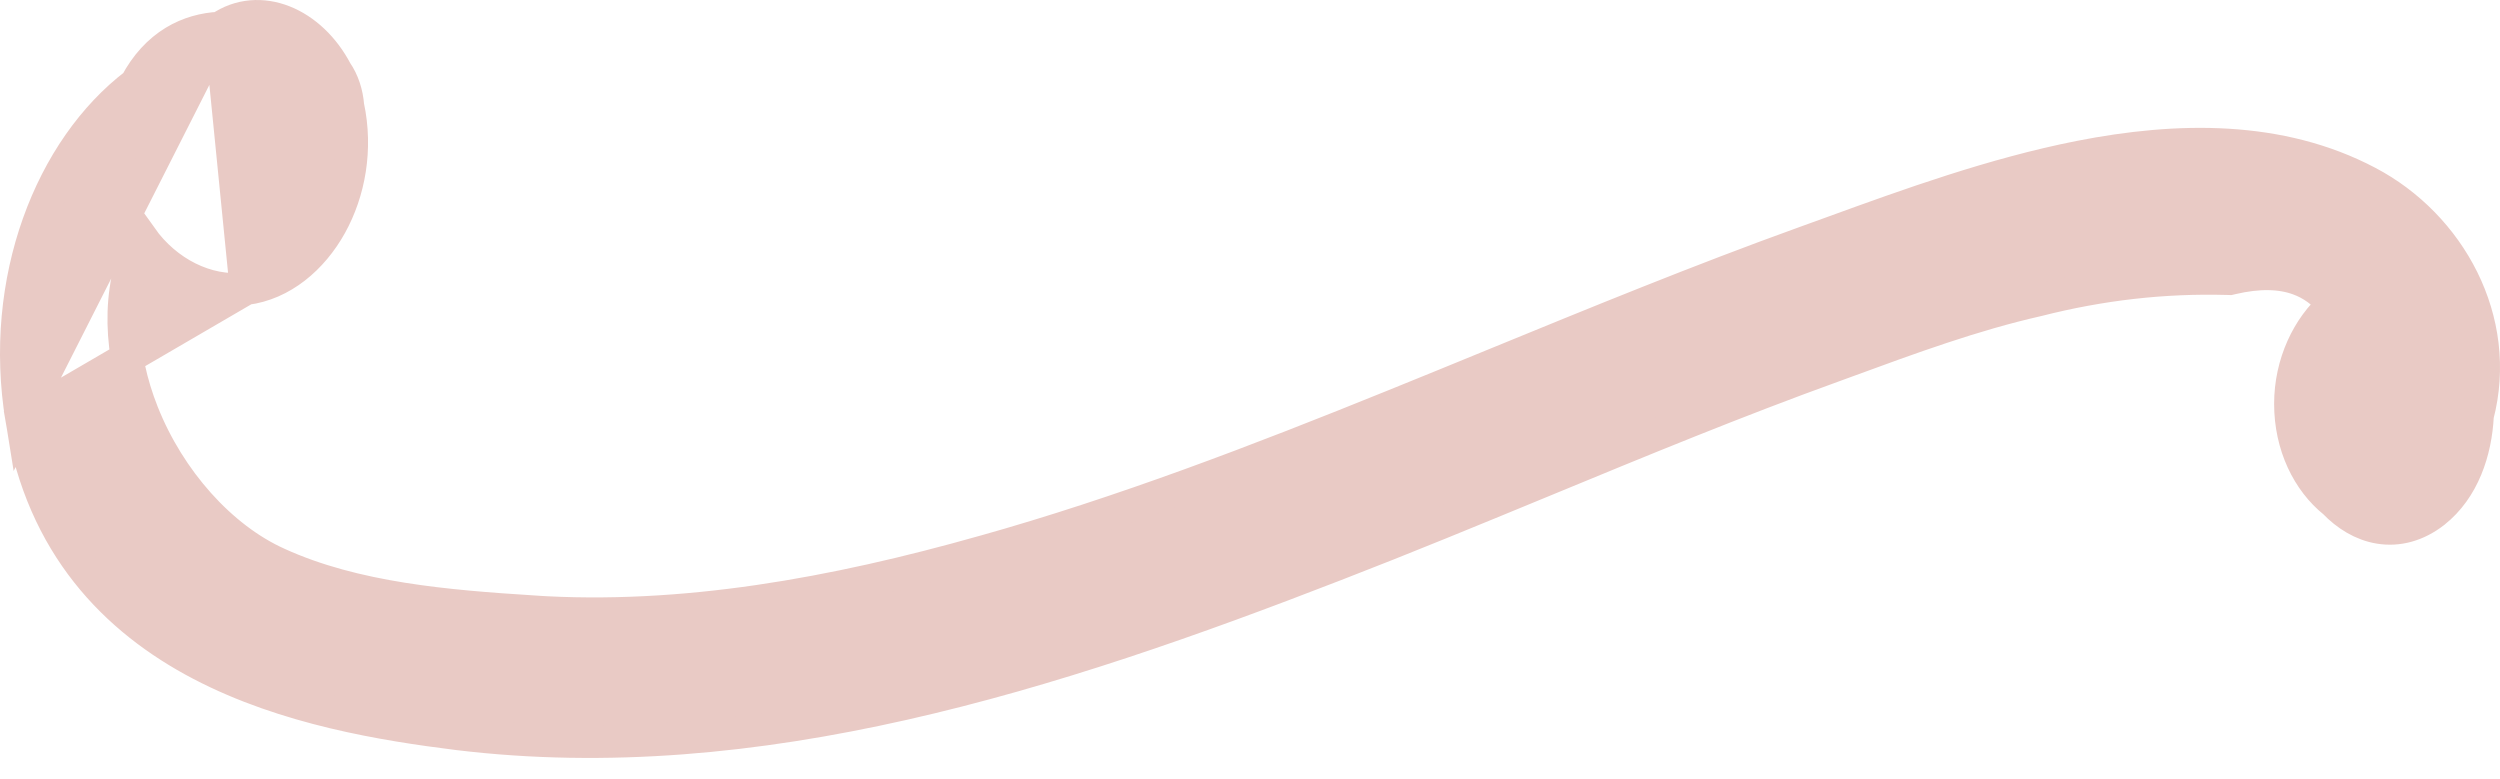 <svg xmlns="http://www.w3.org/2000/svg" width="77" height="24" viewBox="0 0 77 24" fill="none"><path d="M7.57 8.893L7.57 8.893C6.365 9.032 5.122 8.393 4.357 7.317C3.568 8.968 3.679 10.913 4.392 12.711C5.215 14.786 6.805 16.569 8.551 17.355L8.553 17.356C10.936 18.443 13.781 18.668 16.398 18.838L16.398 18.839C21.025 19.144 25.712 18.284 30.289 16.99L30.291 16.99C34.553 15.796 38.745 14.187 42.938 12.488C43.952 12.078 44.967 11.662 45.983 11.245C49.161 9.942 52.35 8.634 55.563 7.474L55.564 7.474C55.865 7.366 56.173 7.254 56.489 7.139C58.759 6.314 61.402 5.355 64.06 4.831C67.088 4.236 70.222 4.187 72.921 5.608C75.454 6.935 77.075 9.87 76.31 12.799C76.255 13.907 75.87 15.065 74.978 15.771L74.974 15.775C74.44 16.189 73.86 16.343 73.291 16.251C72.749 16.164 72.274 15.863 71.893 15.467C71.09 14.824 70.543 13.723 70.543 12.439C70.543 11.198 71.082 10.068 71.873 9.385C71.561 9 71.201 8.743 70.792 8.595C70.255 8.4 69.583 8.375 68.741 8.572L68.678 8.587L68.613 8.585C66.64 8.53 64.708 8.751 62.751 9.249L62.738 9.252L62.738 9.252C60.776 9.696 58.827 10.411 56.861 11.133C56.737 11.178 56.613 11.223 56.489 11.269L56.486 11.27C53.478 12.357 50.522 13.577 47.557 14.802C45.425 15.682 43.289 16.565 41.125 17.401C32.457 20.766 23.314 23.723 14.097 22.604L14.095 22.604C11.841 22.321 8.815 21.84 6.193 20.47C3.546 19.087 1.301 16.79 0.666 12.916L7.57 8.893ZM7.57 8.893L7.575 8.893M7.57 8.893L7.575 8.893M7.575 8.893C8.684 8.754 9.616 7.963 10.187 6.936C10.756 5.91 11.002 4.592 10.717 3.265C10.687 2.878 10.567 2.5 10.356 2.198C9.977 1.475 9.395 0.918 8.731 0.658C8.094 0.409 7.384 0.439 6.777 0.861M7.575 8.893L6.777 0.861M6.777 0.861C6.29 0.885 5.806 1.013 5.362 1.283C4.894 1.569 4.494 1.998 4.184 2.581C1.566 4.574 -0.038 8.629 0.666 12.916L6.777 0.861Z" fill="#E9CAC5" stroke="#E9CAC5"></path></svg>